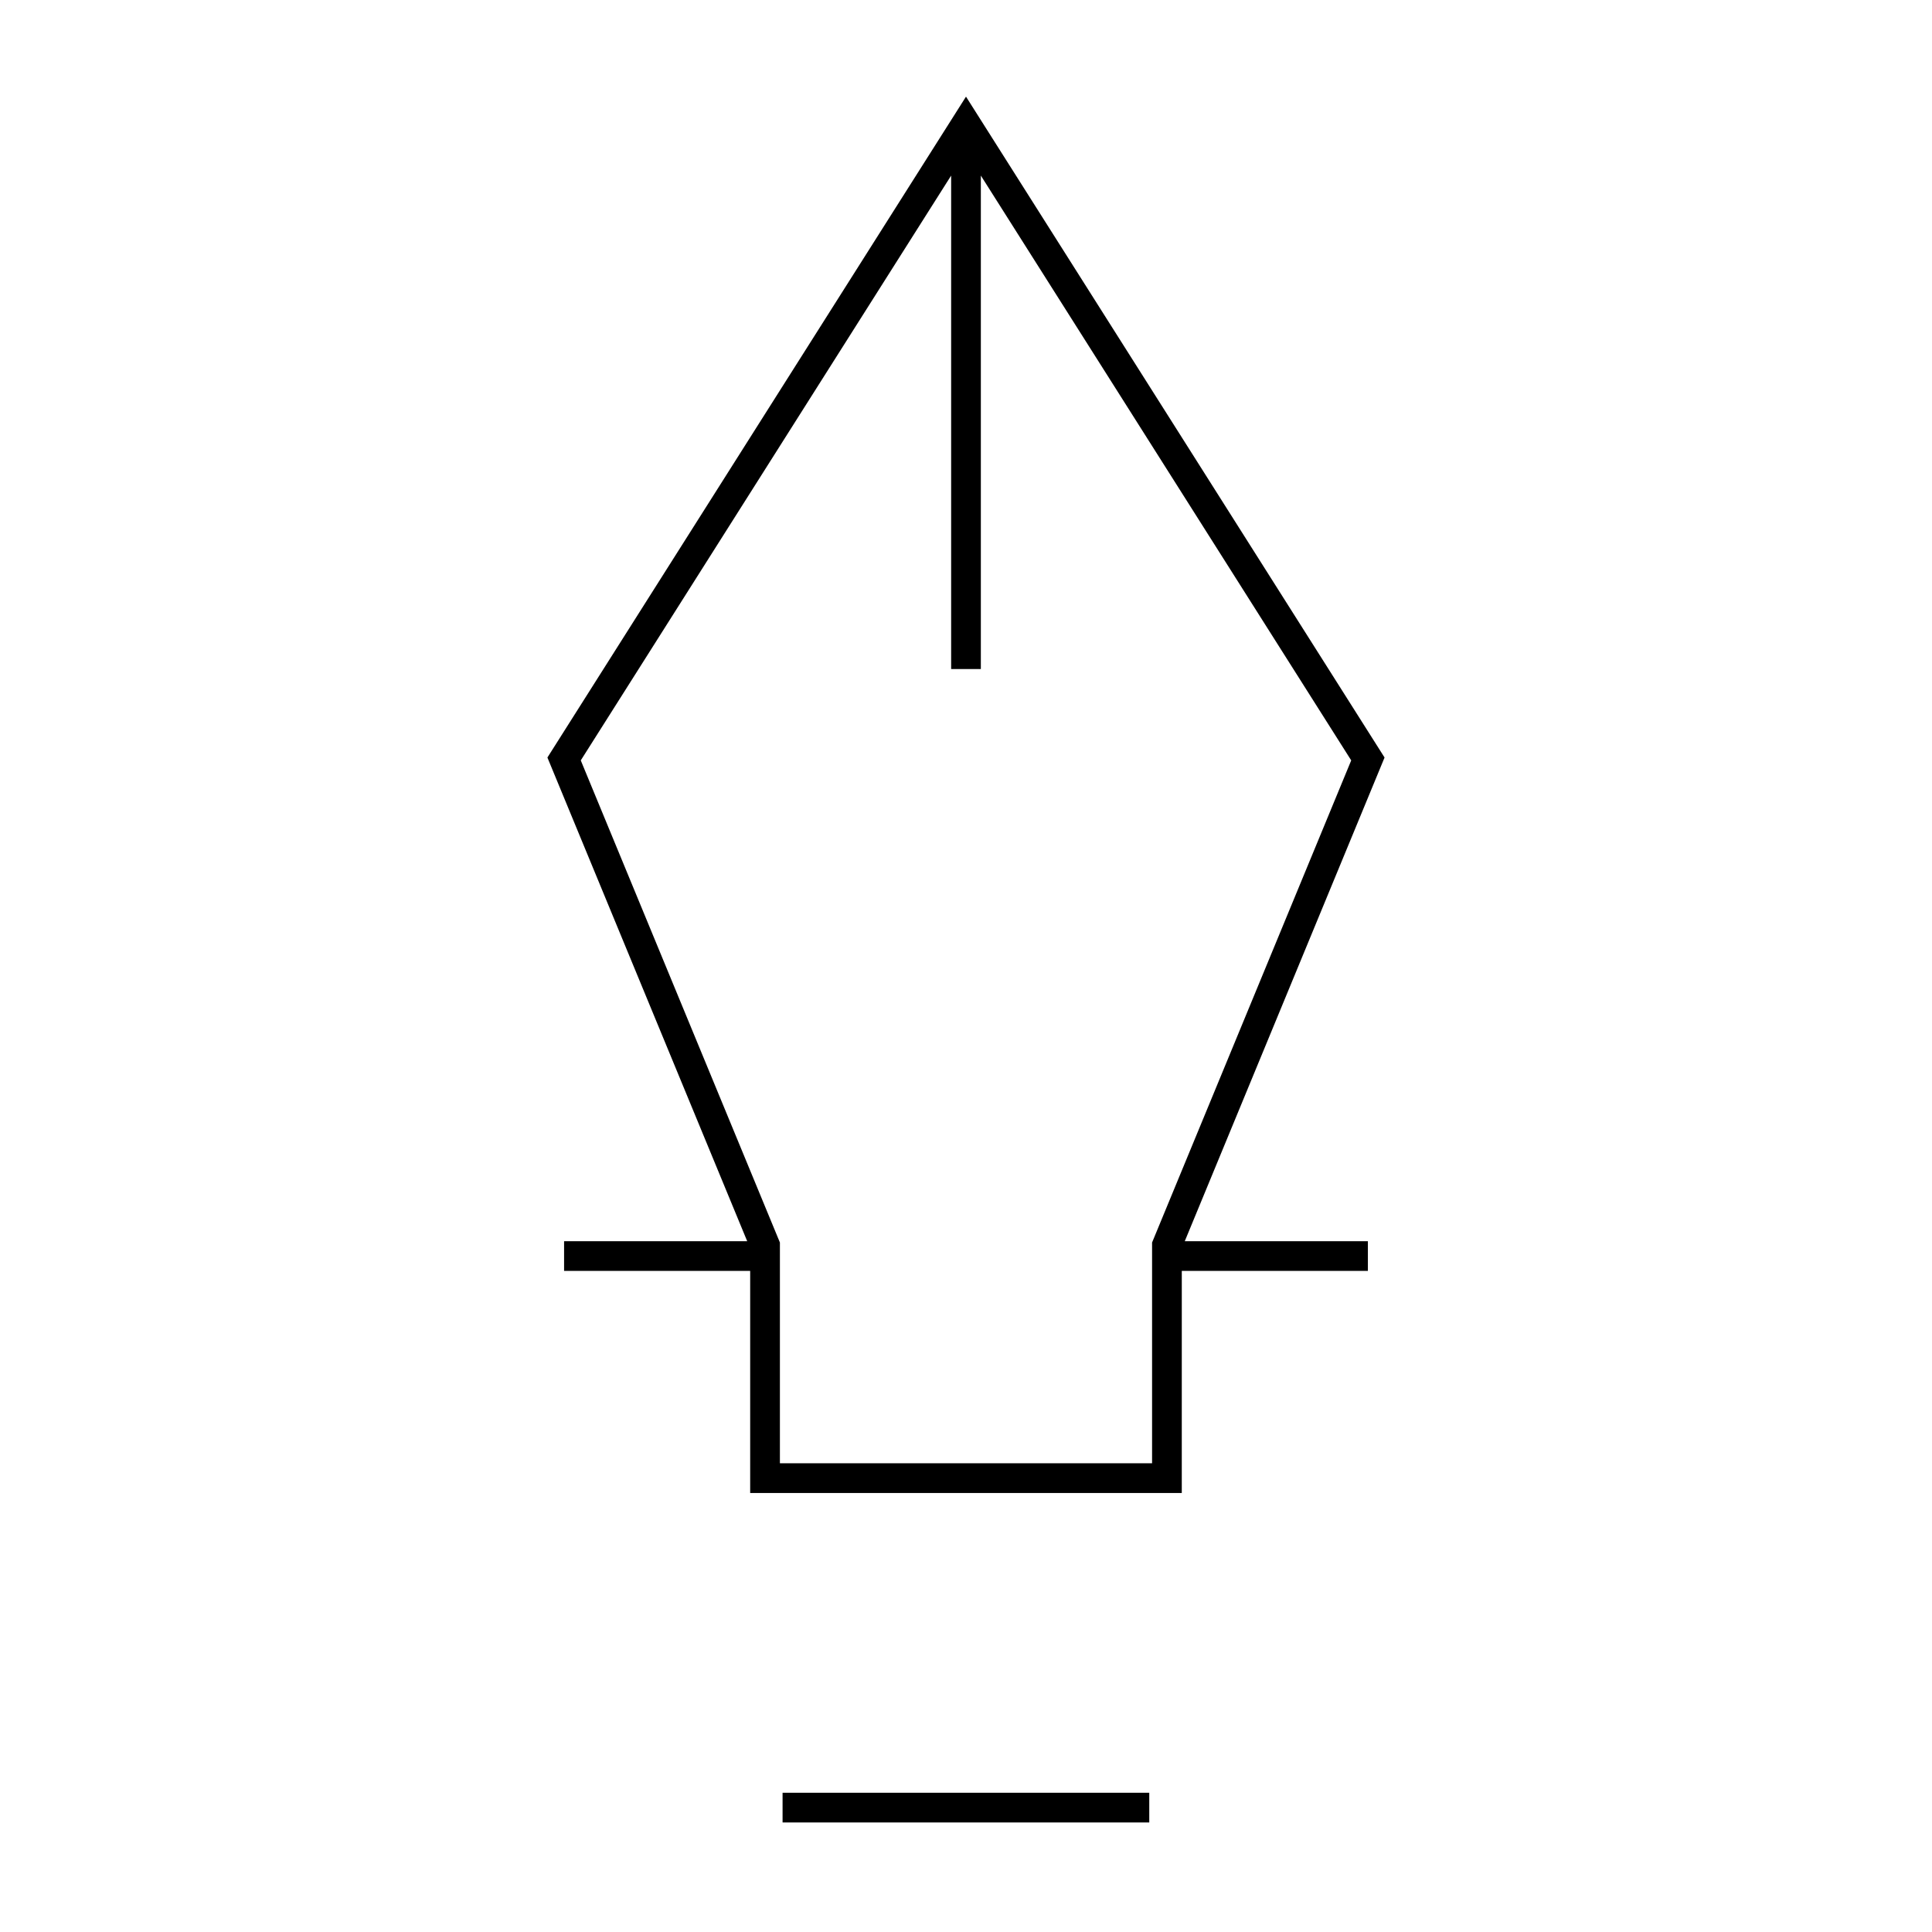 <?xml version="1.0" encoding="UTF-8"?>
<!-- Uploaded to: ICON Repo, www.svgrepo.com, Generator: ICON Repo Mixer Tools -->
<svg fill="#000000" width="800px" height="800px" version="1.1" viewBox="144 144 512 512" xmlns="http://www.w3.org/2000/svg">
 <g>
  <path d="m400 169.61-110.93 175.14 52.945 128.18h-48.527v7.871h49.316v58.852h114.38l0.004-58.852h49.316v-7.871h-48.527l52.945-128.18zm49.312 303.67v58.5h-98.629v-58.5l-52.773-127.77 98.152-154.98v130.77h7.871v-130.77l98.152 154.98z"/>
  <path d="m351.39 619.1h97.176v7.871h-97.176z"/>
 </g>
</svg>